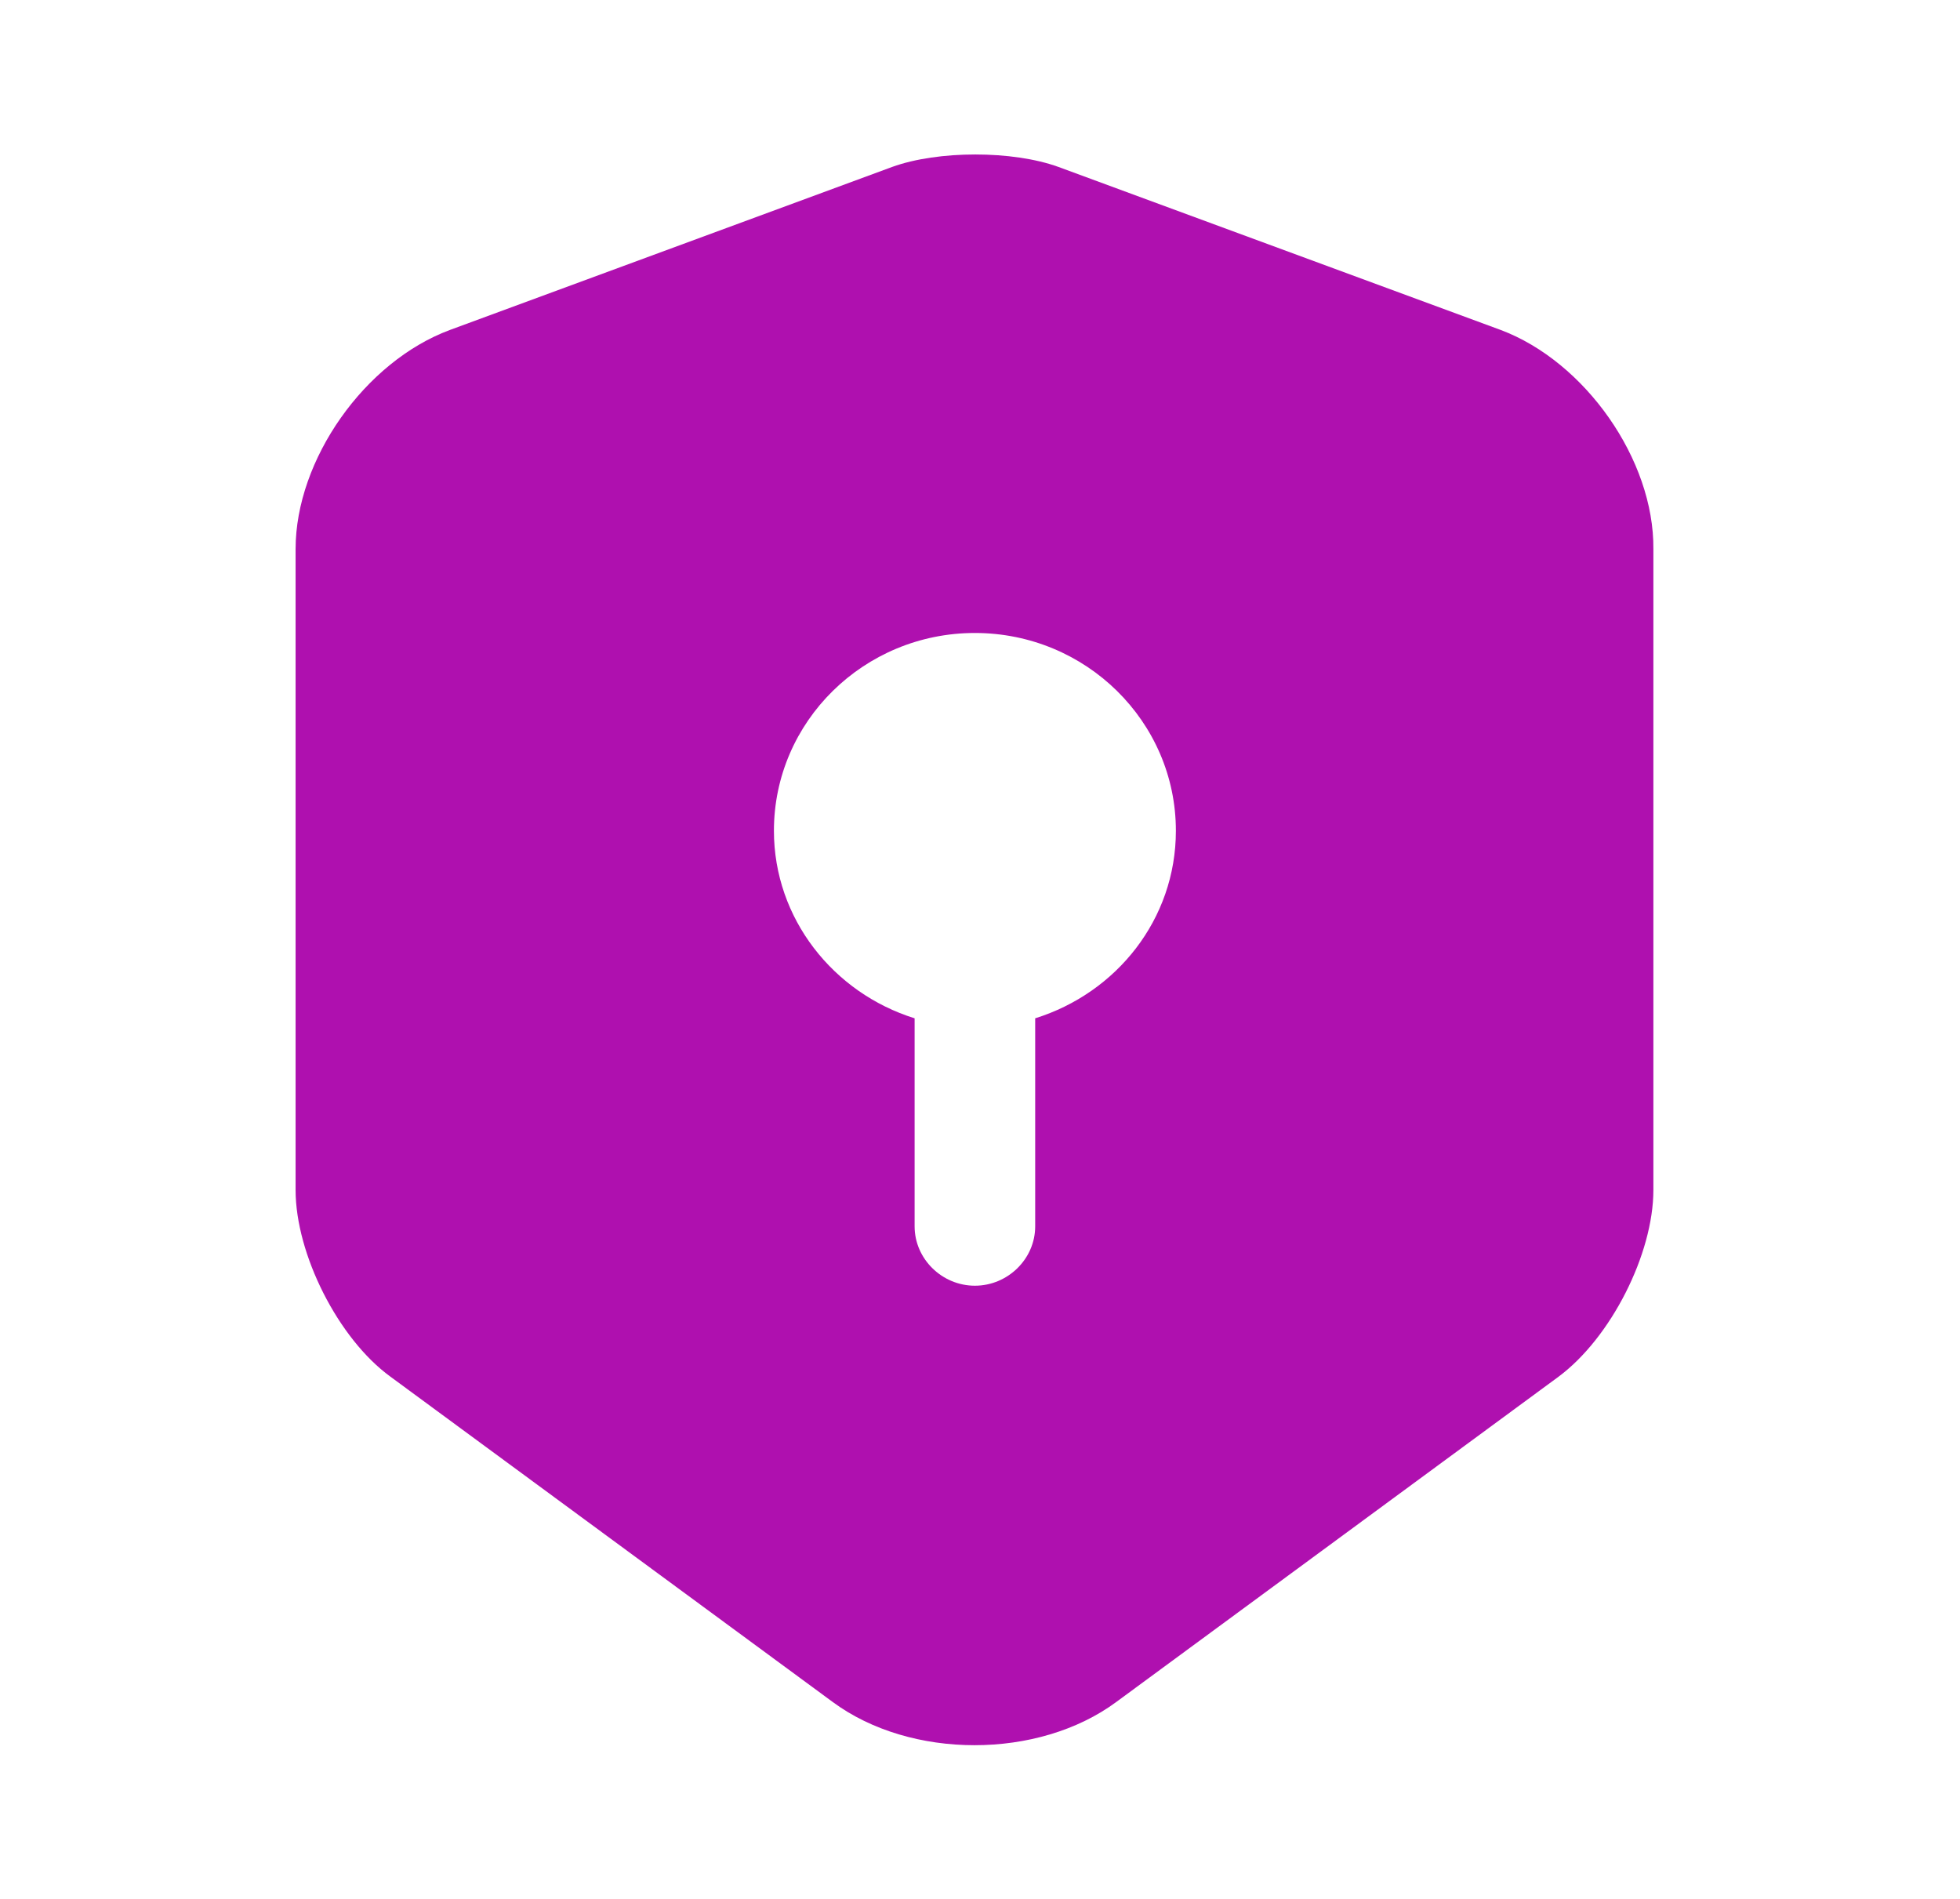<svg width="64" height="62" viewBox="0 0 64 62" fill="none" xmlns="http://www.w3.org/2000/svg">
<path d="M49.001 10.773L34.563 5.451C33.067 4.908 30.626 4.908 29.13 5.451L14.692 10.773C11.91 11.806 9.652 15.009 9.652 17.928V38.853C9.652 40.946 11.043 43.71 12.75 44.95L27.187 55.568C29.733 57.453 33.907 57.453 36.453 55.568L50.891 44.95C52.597 43.684 53.988 40.946 53.988 38.853V17.928C54.015 15.009 51.757 11.806 49.001 10.773ZM33.802 33.248V40.042C33.802 41.101 32.91 41.979 31.833 41.979C30.757 41.979 29.865 41.101 29.865 40.042V33.248C27.213 32.421 25.271 29.992 25.271 27.125C25.271 23.56 28.211 20.667 31.833 20.667C35.456 20.667 38.396 23.56 38.396 27.125C38.396 30.018 36.453 32.421 33.802 33.248Z" fill="#AF10AF"/>
</svg>
